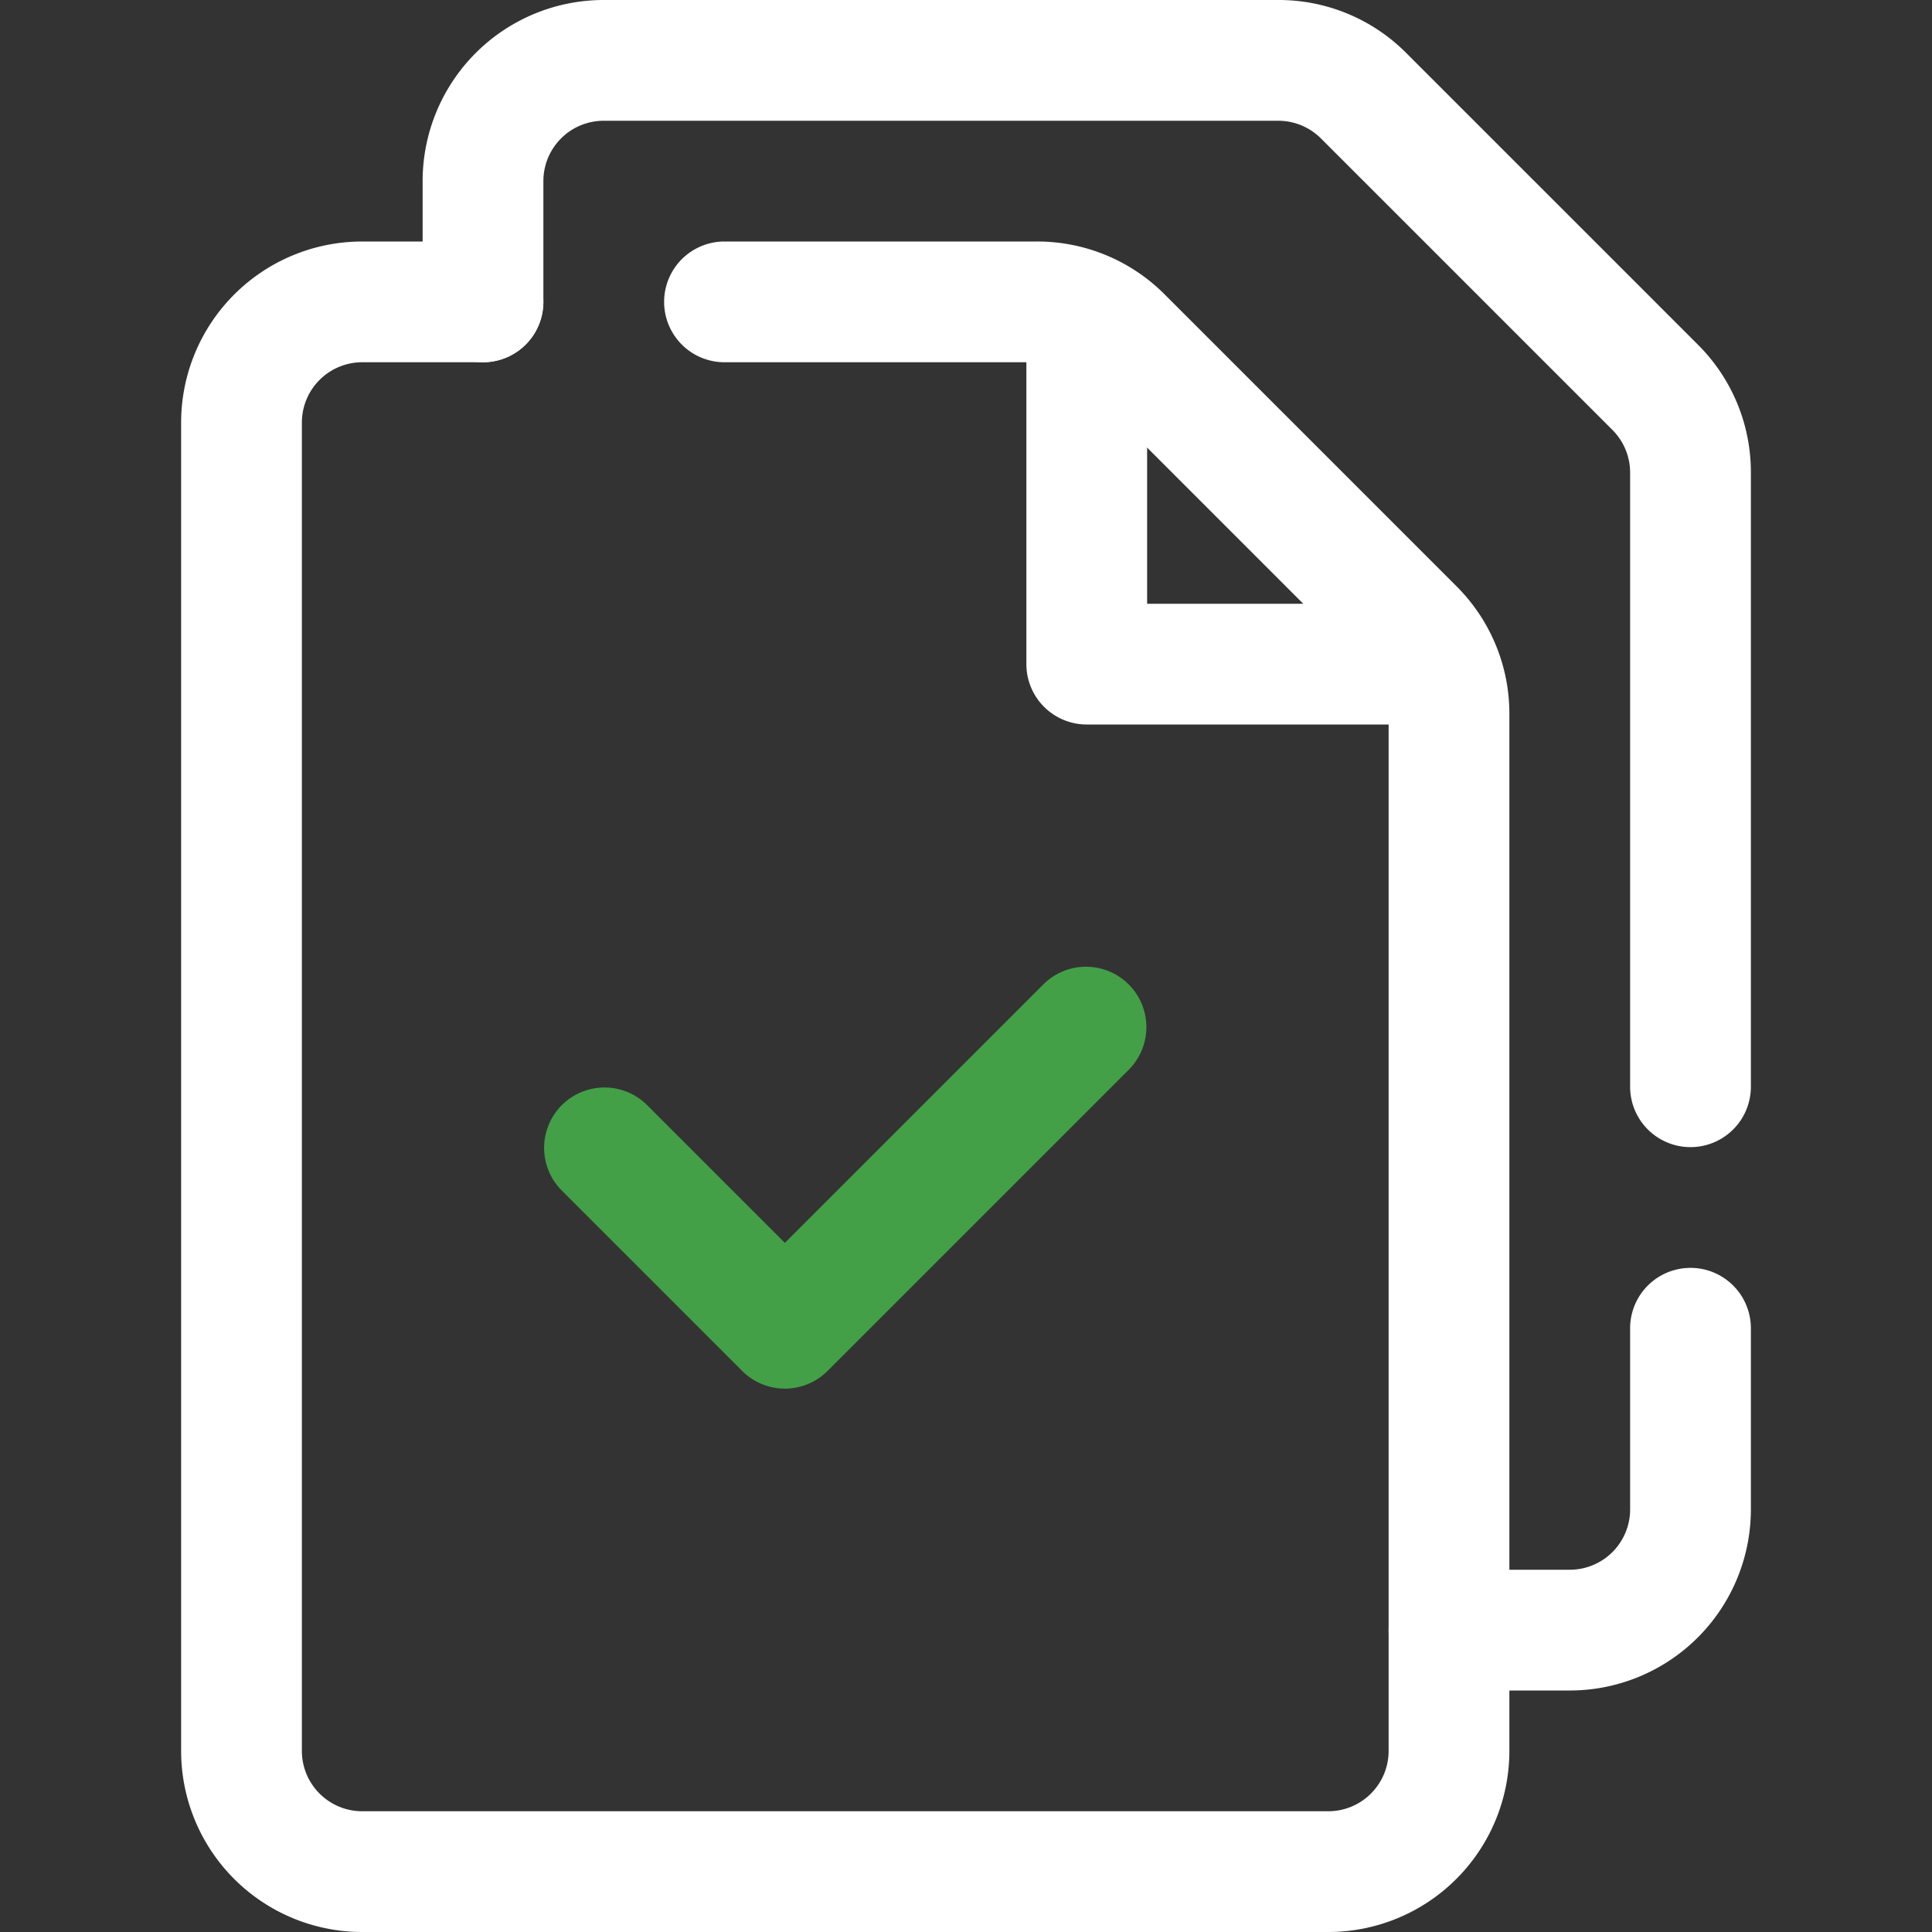 <svg viewBox="0 0 32 32" xmlns="http://www.w3.org/2000/svg"><rect x="0" y="0" width="32" height="32" fill="#333333" stroke="none"/><g data-name="22. File Approved"><path d="M22 32H6a3 3 0 0 1-3-3V7a3 3 0 0 1 3-3h2a1 1 0 0 1 0 2H6a1 1 0 0 0-1 1v22a1 1 0 0 0 1 1h16a1 1 0 0 0 1-1V11.829a1 1 0 0 0-.293-.708l-4.828-4.828A1 1 0 0 0 17.171 6H12a1 1 0 0 1 0-2h5.171a2.978 2.978 0 0 1 2.122.879l4.828 4.828A2.978 2.978 0 0 1 25 11.829V29a3 3 0 0 1-3 3Z" fill="#ffffff" class="fill-04009a"></path><path d="M28 19a1 1 0 0 1-1-1V7.829a1 1 0 0 0-.293-.708l-4.828-4.828A1 1 0 0 0 21.171 2H10a1 1 0 0 0-1 1v2a1 1 0 0 1-2 0V3a3 3 0 0 1 3-3h11.171a2.978 2.978 0 0 1 2.122.879l4.828 4.828A2.978 2.978 0 0 1 29 7.829V18a1 1 0 0 1-1 1ZM26 28h-2a1 1 0 0 1 0-2h2a1 1 0 0 0 1-1v-3a1 1 0 0 1 2 0v3a3 3 0 0 1-3 3Z" fill="#ffffff" class="fill-04009a"></path><path d="M23 12h-5a1 1 0 0 1-1-1V6a1 1 0 0 1 2 0v4h4a1 1 0 0 1 0 2Z" fill="#ffffff" class="fill-04009a"></path><path d="M13 23a1 1 0 0 1-.707-.293l-3-3a1 1 0 0 1 1.414-1.414L13 20.586l4.293-4.293a1 1 0 0 1 1.414 1.414l-5 5A1 1 0 0 1 13 23Z" fill="#43A047" class="fill-77acf1"></path></g></svg>